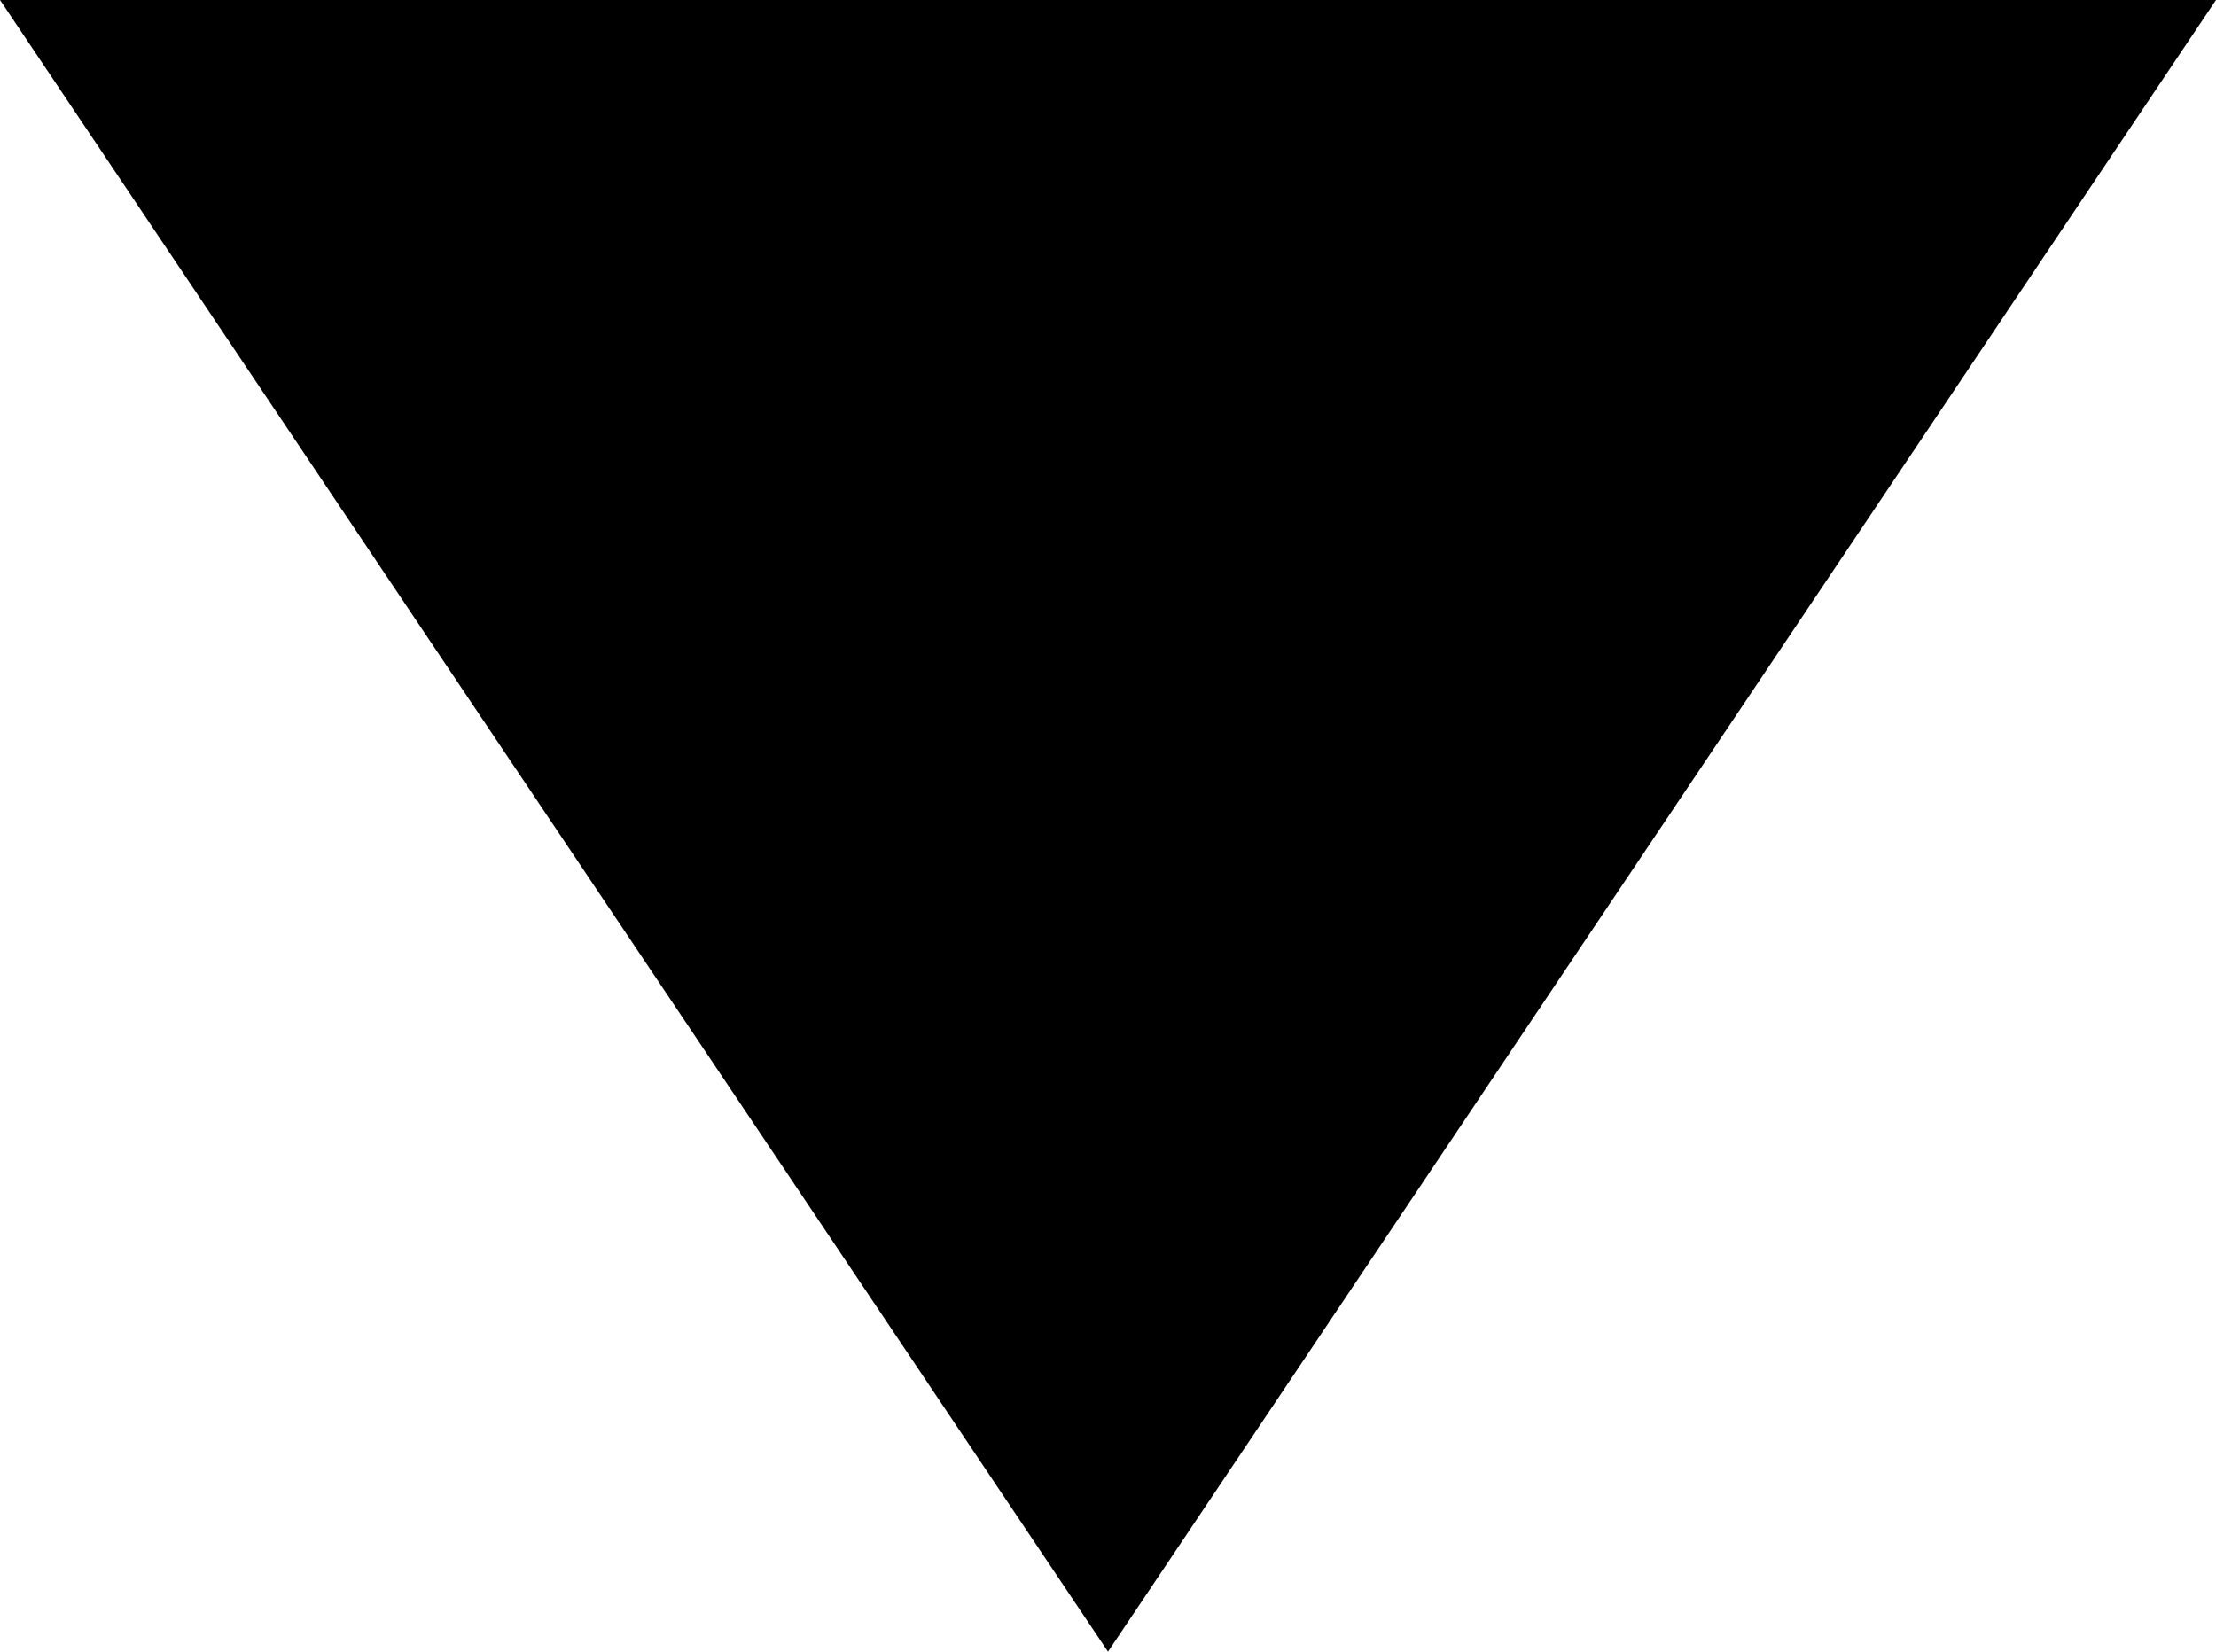 <?xml version="1.0" encoding="UTF-8"?> <svg xmlns="http://www.w3.org/2000/svg" width="55" height="41" viewBox="0 0 55 41" fill="none"><path d="M27.5 41L55 -9.53674e-07L-3.58433e-06 3.85458e-06L27.5 41Z" fill="black"></path></svg> 